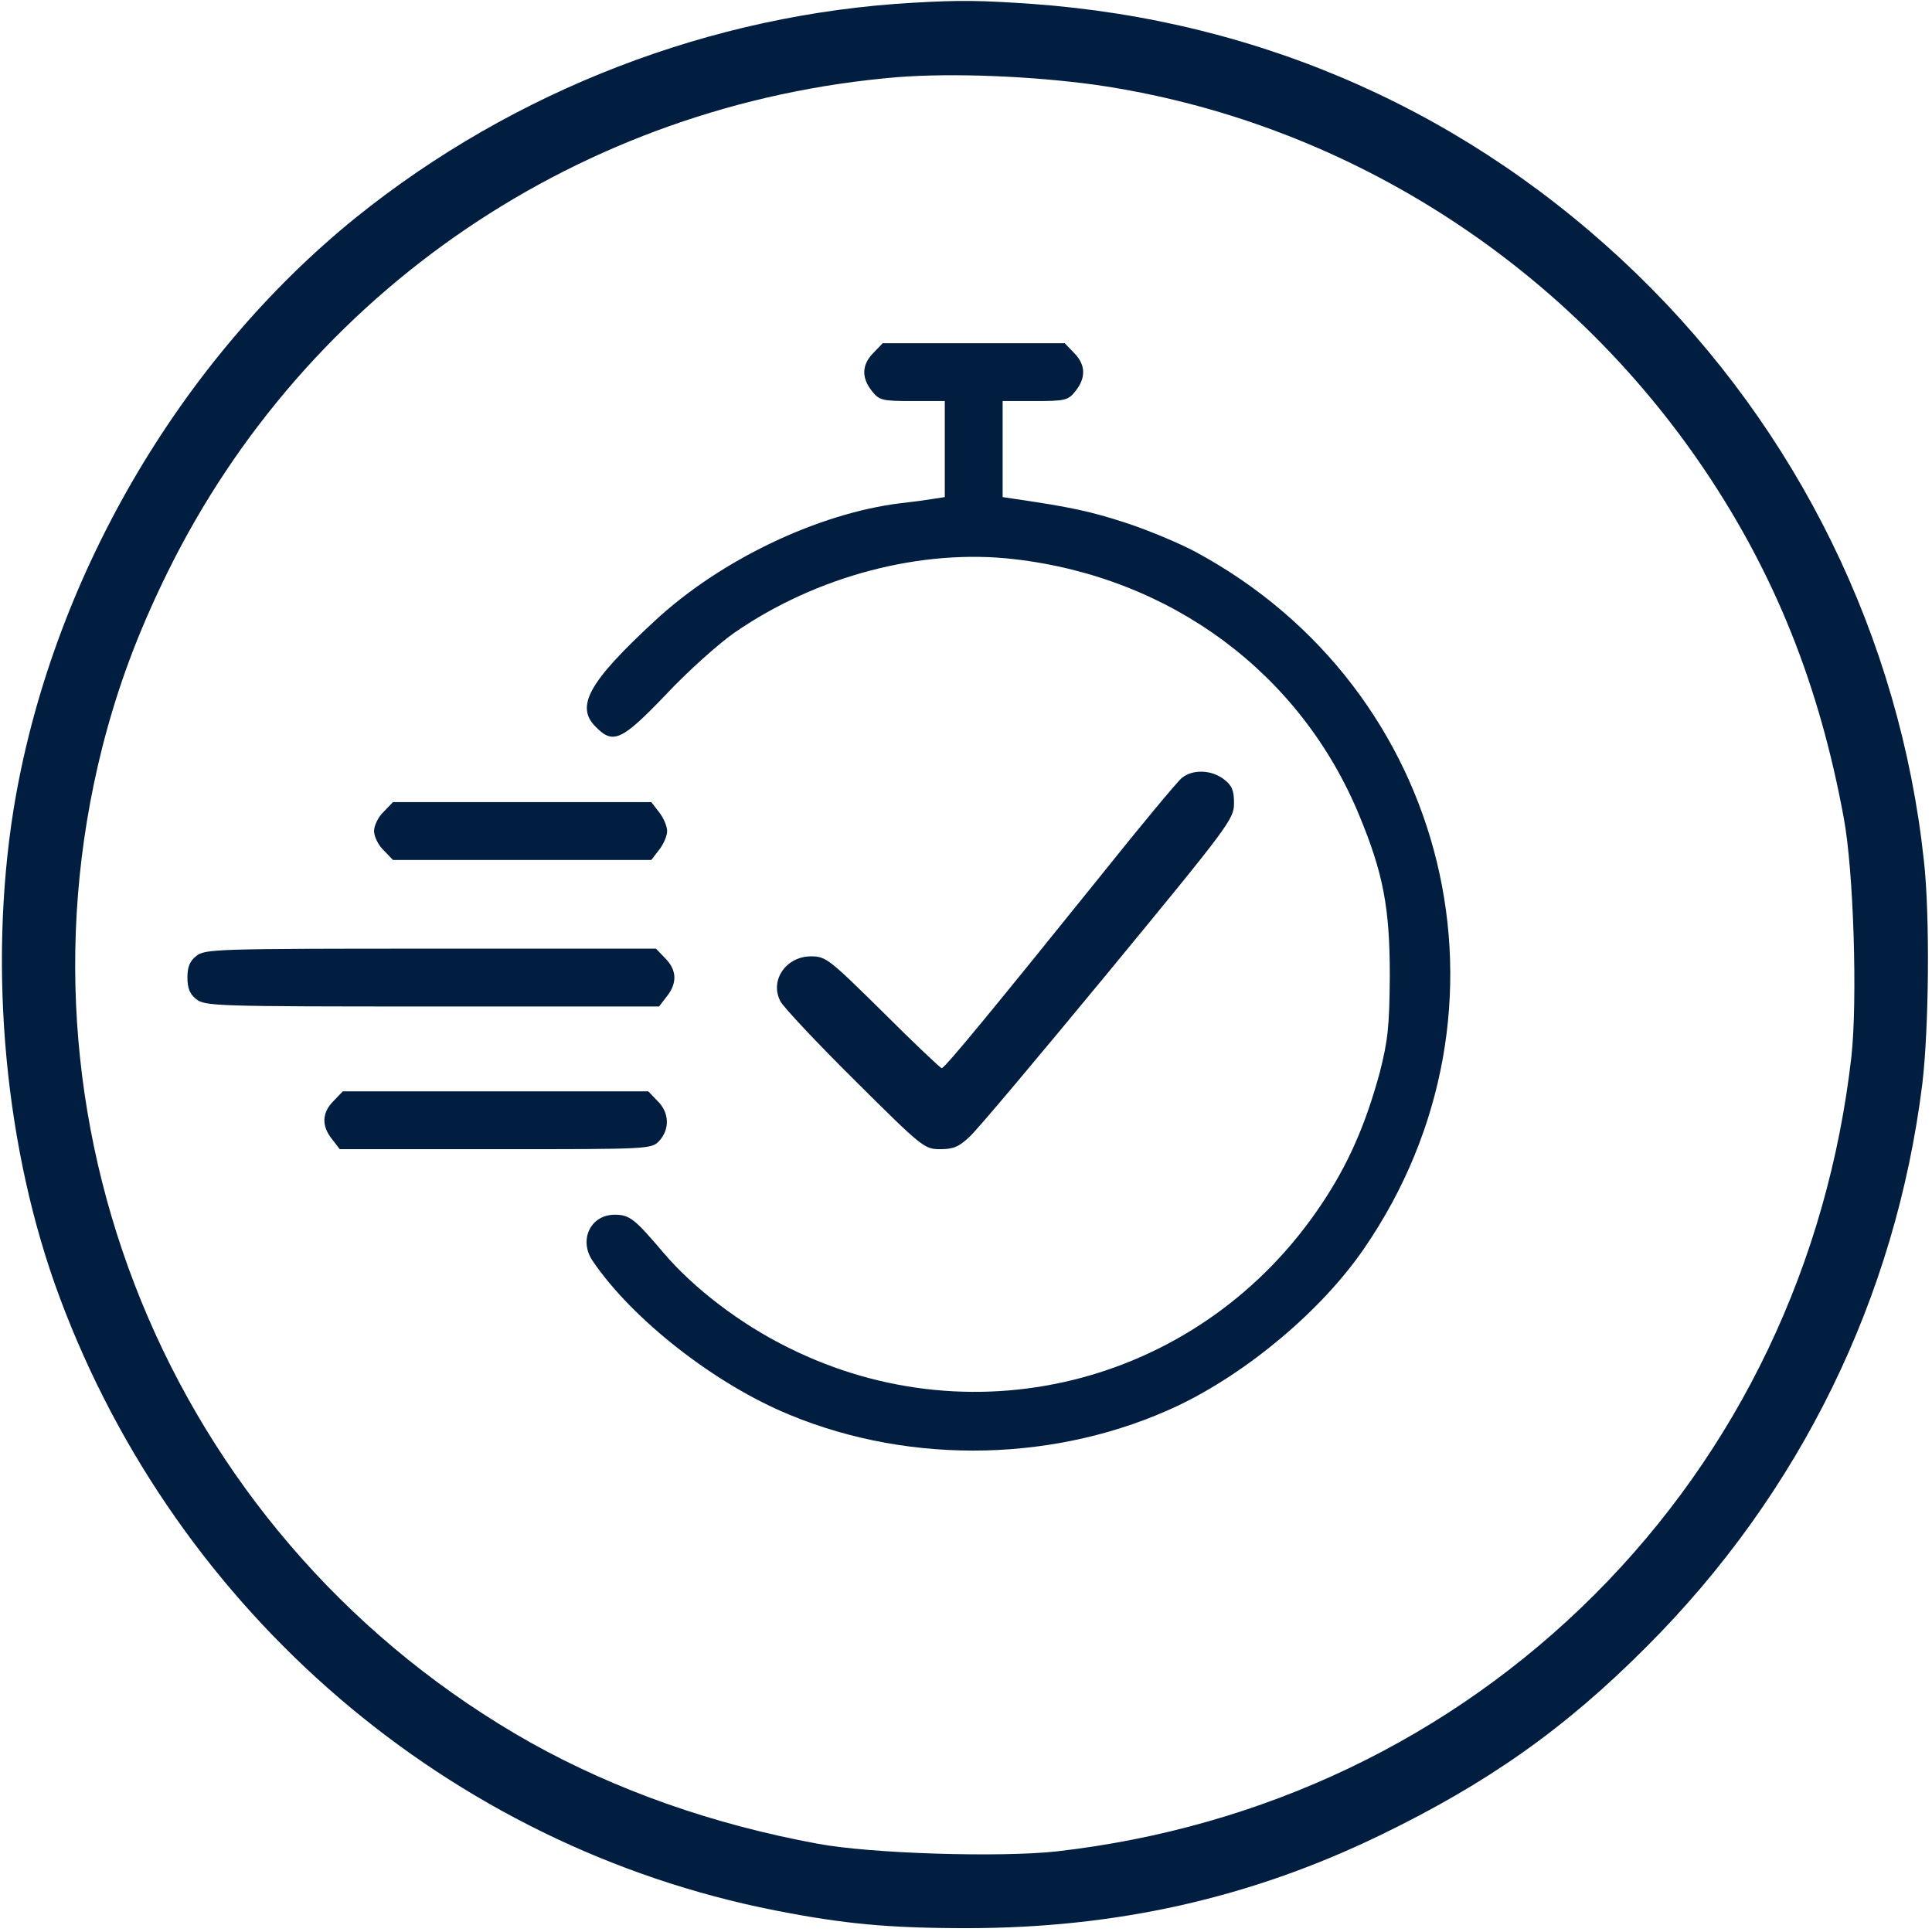 <?xml version="1.0" encoding="UTF-8" standalone="no"?> <svg xmlns="http://www.w3.org/2000/svg" version="1.0" width="501pt" height="501pt" viewBox="0 0 501 501" preserveAspectRatio="xMidYMid meet"><g transform="translate(0,501) scale(0.1,-0.1)" fill="#011e41" stroke="none"><path d="M2370 5003 c-525 -29 -1037 -227 -1447 -557 -461 -373 -792 -945 -888 -1536 -66 -414 -22 -885 120 -1265 305 -818 1011 -1423 1855 -1589 178 -35 294 -46 497 -46 388 0 735 78 1070 240 279 135 480 276 693 490 398 398 646 905 715 1460 17 144 20 436 4 578 -62 577 -326 1116 -745 1522 -430 416 -969 657 -1569 700 -134 9 -184 10 -305 3z m471 -213 c638 -92 1216 -458 1581 -1001 182 -271 296 -557 359 -899 26 -138 36 -474 20 -620 -61 -536 -293 -1022 -666 -1395 -373 -373 -859 -605 -1395 -666 -146 -16 -482 -6 -620 20 -272 50 -523 139 -742 261 -911 512 -1368 1569 -1113 2581 40 157 91 295 169 454 360 732 1075 1217 1894 1285 142 11 346 3 513 -20z"></path><path d="M2265 4095 c-30 -30 -32 -64 -4 -99 19 -24 26 -26 105 -26 l84 0 0 -125 0 -124 -32 -5 c-18 -3 -55 -8 -83 -11 -213 -26 -467 -147 -637 -305 -171 -158 -207 -222 -153 -275 45 -46 67 -36 182 84 56 60 137 132 177 160 214 148 486 219 726 191 407 -47 743 -296 895 -665 62 -150 79 -239 79 -415 -1 -133 -5 -168 -26 -251 -37 -136 -82 -239 -152 -343 -306 -458 -891 -615 -1381 -371 -126 62 -247 155 -325 247 -74 87 -87 98 -126 98 -63 0 -94 -66 -57 -120 103 -152 318 -320 511 -399 319 -132 698 -122 1007 24 182 87 373 248 482 407 426 619 224 1451 -437 1807 -41 22 -122 56 -180 75 -92 30 -144 41 -287 62 l-33 5 0 124 0 125 84 0 c79 0 86 2 105 26 28 35 26 69 -4 99 l-24 25 -236 0 -236 0 -24 -25z"></path><path d="M3064 2992 c-11 -9 -106 -123 -209 -252 -277 -344 -405 -500 -413 -500 -3 0 -72 65 -152 145 -140 138 -148 145 -187 145 -65 0 -108 -63 -79 -117 8 -15 95 -108 193 -205 175 -174 180 -178 221 -178 34 0 49 6 77 33 19 17 181 210 360 427 312 379 325 396 325 437 0 33 -5 46 -26 62 -32 25 -82 27 -110 3z"></path><path d="M995 2905 c-14 -13 -25 -36 -25 -50 0 -14 11 -37 25 -50 l24 -25 335 0 335 0 20 26 c12 15 21 37 21 49 0 12 -9 34 -21 49 l-20 26 -335 0 -335 0 -24 -25z"></path><path d="M509 2531 c-17 -13 -23 -29 -23 -56 0 -27 6 -43 23 -56 22 -18 52 -19 611 -19 l589 0 20 26 c28 35 26 69 -4 99 l-24 25 -584 0 c-556 0 -586 -1 -608 -19z"></path><path d="M865 2155 c-30 -30 -32 -64 -4 -99 l20 -26 404 0 c403 0 404 0 425 22 27 30 26 73 -5 103 l-24 25 -396 0 -396 0 -24 -25z"></path></g></svg> 